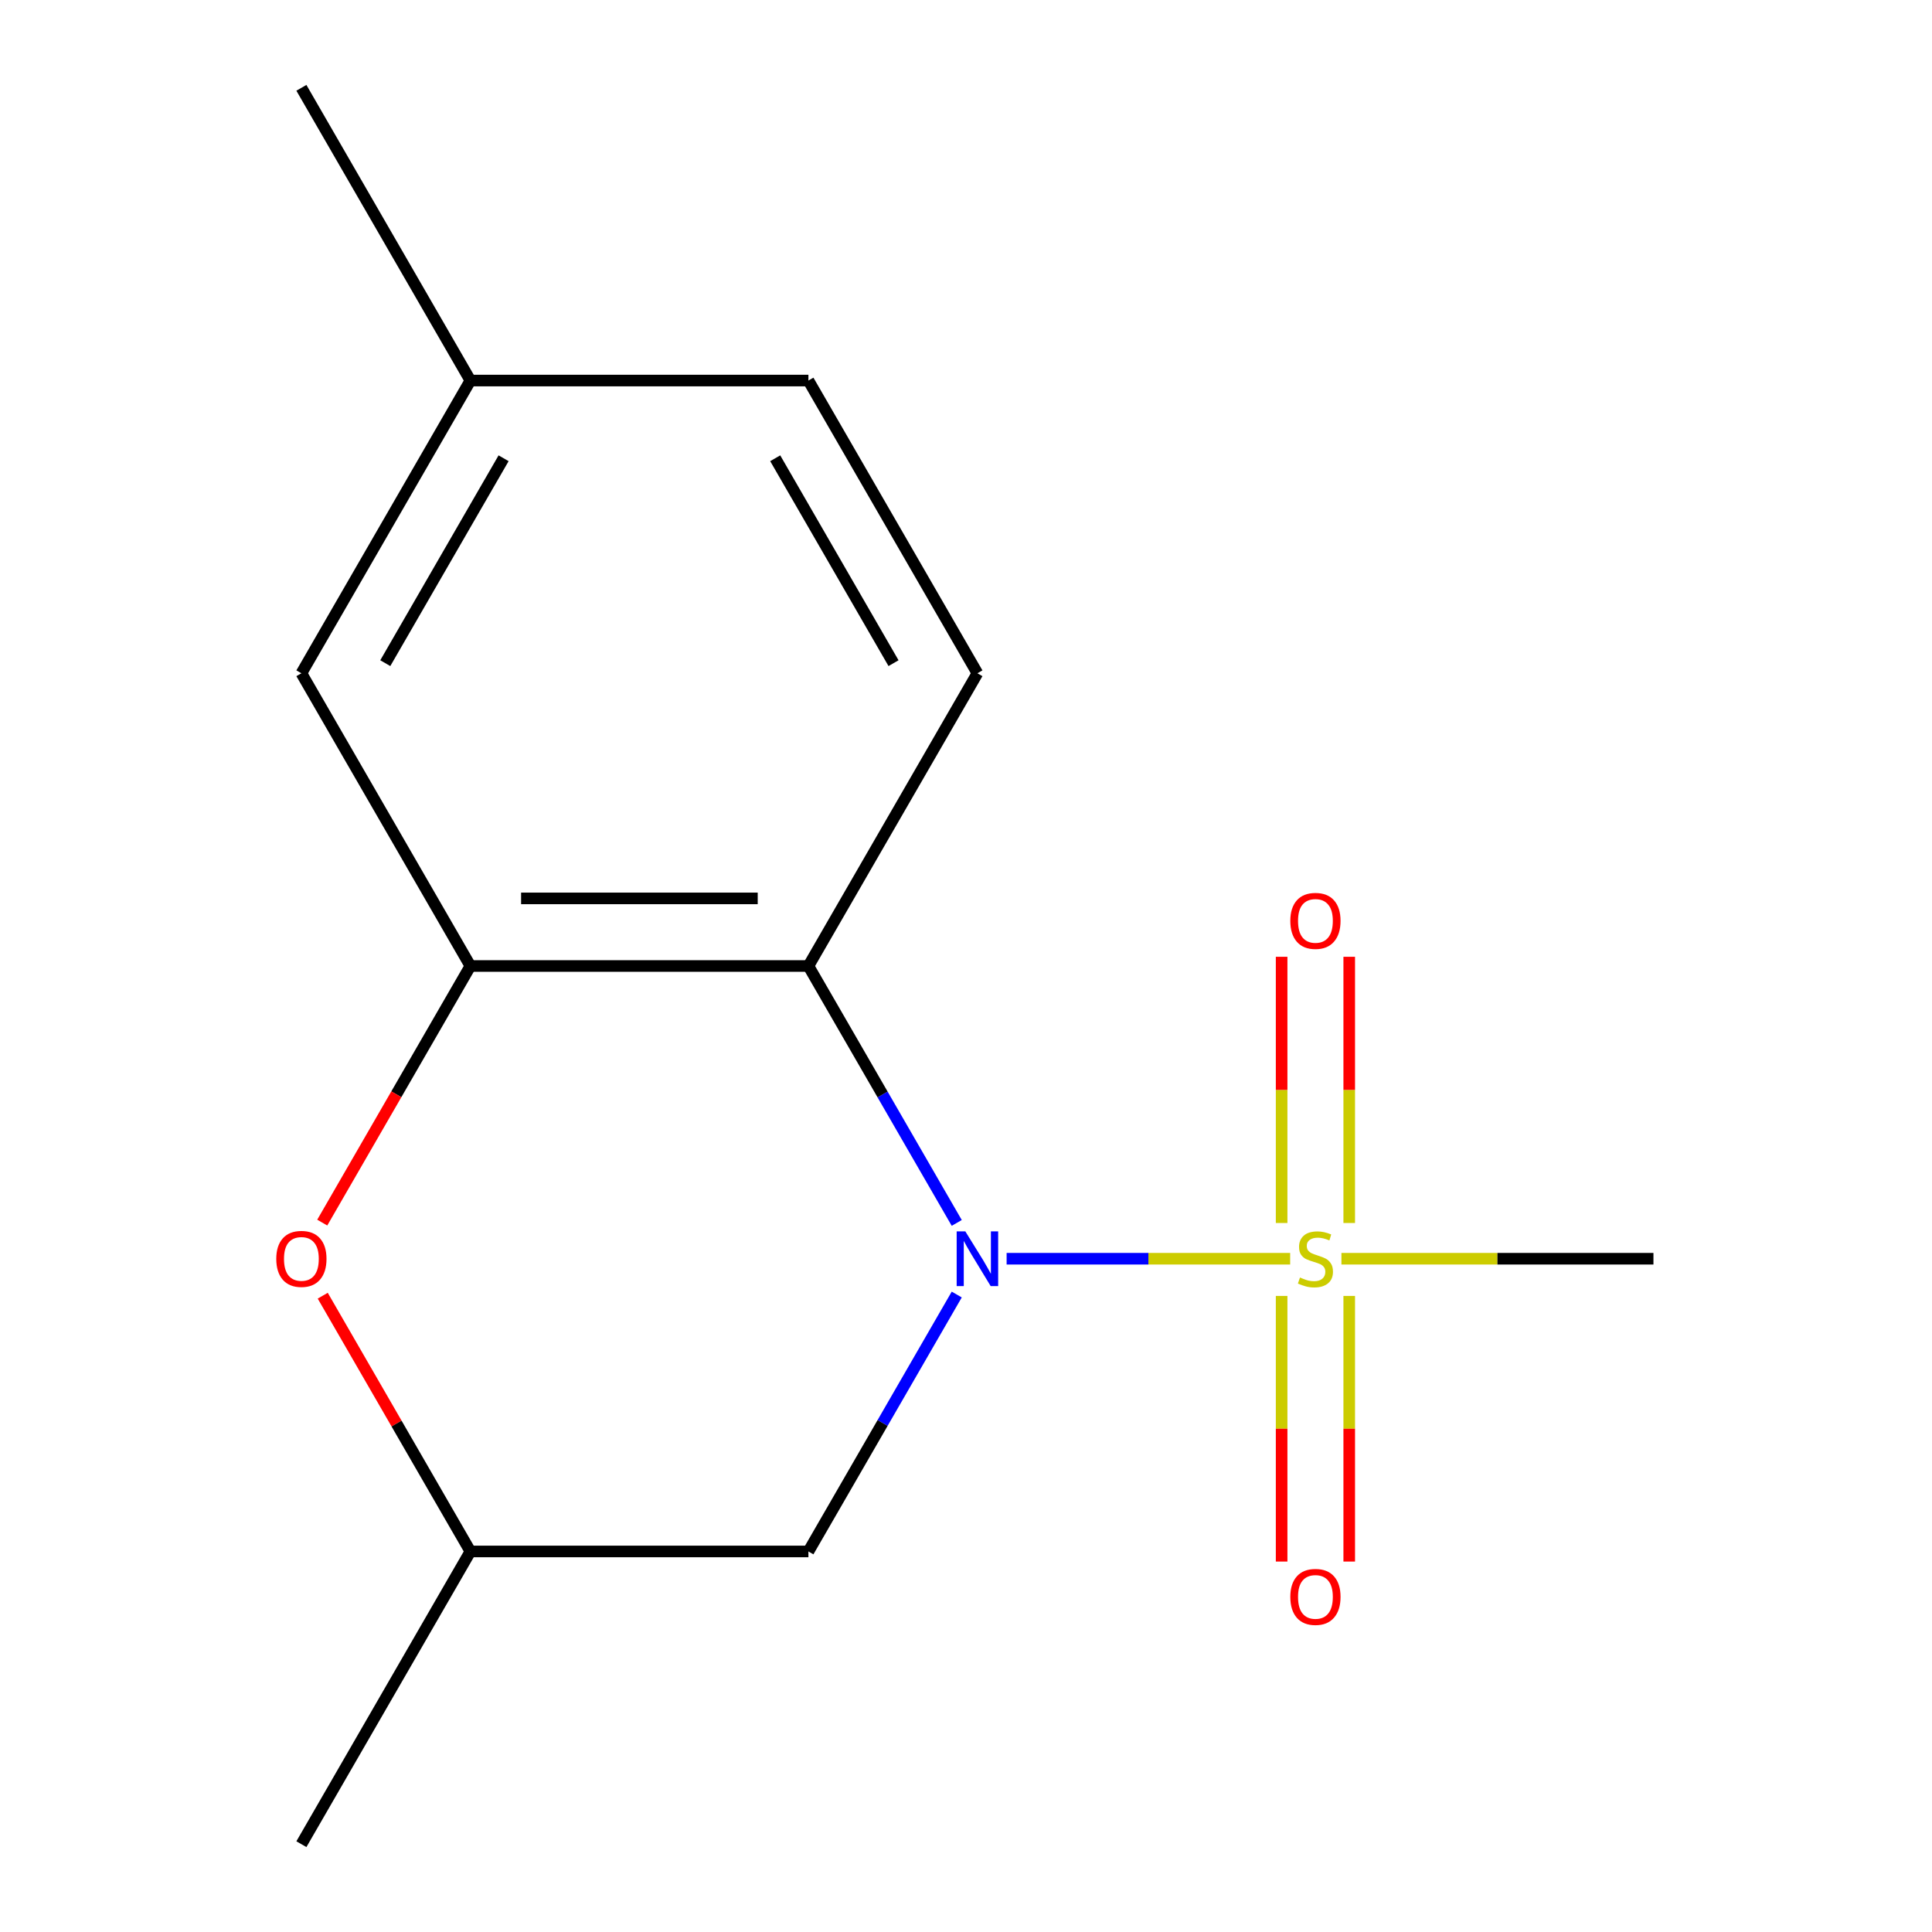 <?xml version='1.0' encoding='iso-8859-1'?>
<svg version='1.1' baseProfile='full'
              xmlns='http://www.w3.org/2000/svg'
                      xmlns:rdkit='http://www.rdkit.org/xml'
                      xmlns:xlink='http://www.w3.org/1999/xlink'
                  xml:space='preserve'
width='1000px' height='1000px' viewBox='0 0 1000 1000'>
<!-- END OF HEADER -->
<rect style='opacity:1.0;fill:#FFFFFF;stroke:none' width='1000' height='1000' x='0' y='0'> </rect>
<path class='bond-0' d='M 521.023,651.515 L 594.405,651.515' style='fill:none;fill-rule:evenodd;stroke:#0000FF;stroke-width:6px;stroke-linecap:butt;stroke-linejoin:miter;stroke-opacity:1' />
<path class='bond-0' d='M 594.405,651.515 L 667.788,651.515' style='fill:none;fill-rule:evenodd;stroke:#CCCC00;stroke-width:6px;stroke-linecap:butt;stroke-linejoin:miter;stroke-opacity:1' />
<path class='bond-1' d='M 495.209,632.981 L 456.82,566.491' style='fill:none;fill-rule:evenodd;stroke:#0000FF;stroke-width:6px;stroke-linecap:butt;stroke-linejoin:miter;stroke-opacity:1' />
<path class='bond-1' d='M 456.82,566.491 L 418.432,500' style='fill:none;fill-rule:evenodd;stroke:#000000;stroke-width:6px;stroke-linecap:butt;stroke-linejoin:miter;stroke-opacity:1' />
<path class='bond-4' d='M 495.209,670.049 L 456.82,736.54' style='fill:none;fill-rule:evenodd;stroke:#0000FF;stroke-width:6px;stroke-linecap:butt;stroke-linejoin:miter;stroke-opacity:1' />
<path class='bond-4' d='M 456.82,736.54 L 418.432,803.03' style='fill:none;fill-rule:evenodd;stroke:#000000;stroke-width:6px;stroke-linecap:butt;stroke-linejoin:miter;stroke-opacity:1' />
<path class='bond-6' d='M 698.359,633.021 L 698.359,564.127' style='fill:none;fill-rule:evenodd;stroke:#CCCC00;stroke-width:6px;stroke-linecap:butt;stroke-linejoin:miter;stroke-opacity:1' />
<path class='bond-6' d='M 698.359,564.127 L 698.359,495.232' style='fill:none;fill-rule:evenodd;stroke:#FF0000;stroke-width:6px;stroke-linecap:butt;stroke-linejoin:miter;stroke-opacity:1' />
<path class='bond-6' d='M 663.368,633.021 L 663.368,564.127' style='fill:none;fill-rule:evenodd;stroke:#CCCC00;stroke-width:6px;stroke-linecap:butt;stroke-linejoin:miter;stroke-opacity:1' />
<path class='bond-6' d='M 663.368,564.127 L 663.368,495.232' style='fill:none;fill-rule:evenodd;stroke:#FF0000;stroke-width:6px;stroke-linecap:butt;stroke-linejoin:miter;stroke-opacity:1' />
<path class='bond-7' d='M 663.368,670.769 L 663.368,739.513' style='fill:none;fill-rule:evenodd;stroke:#CCCC00;stroke-width:6px;stroke-linecap:butt;stroke-linejoin:miter;stroke-opacity:1' />
<path class='bond-7' d='M 663.368,739.513 L 663.368,808.257' style='fill:none;fill-rule:evenodd;stroke:#FF0000;stroke-width:6px;stroke-linecap:butt;stroke-linejoin:miter;stroke-opacity:1' />
<path class='bond-7' d='M 698.359,670.769 L 698.359,739.513' style='fill:none;fill-rule:evenodd;stroke:#CCCC00;stroke-width:6px;stroke-linecap:butt;stroke-linejoin:miter;stroke-opacity:1' />
<path class='bond-7' d='M 698.359,739.513 L 698.359,808.257' style='fill:none;fill-rule:evenodd;stroke:#FF0000;stroke-width:6px;stroke-linecap:butt;stroke-linejoin:miter;stroke-opacity:1' />
<path class='bond-10' d='M 694.318,651.515 L 775.068,651.515' style='fill:none;fill-rule:evenodd;stroke:#CCCC00;stroke-width:6px;stroke-linecap:butt;stroke-linejoin:miter;stroke-opacity:1' />
<path class='bond-10' d='M 775.068,651.515 L 855.818,651.515' style='fill:none;fill-rule:evenodd;stroke:#000000;stroke-width:6px;stroke-linecap:butt;stroke-linejoin:miter;stroke-opacity:1' />
<path class='bond-2' d='M 418.432,500 L 243.477,500' style='fill:none;fill-rule:evenodd;stroke:#000000;stroke-width:6px;stroke-linecap:butt;stroke-linejoin:miter;stroke-opacity:1' />
<path class='bond-2' d='M 392.189,465.009 L 269.72,465.009' style='fill:none;fill-rule:evenodd;stroke:#000000;stroke-width:6px;stroke-linecap:butt;stroke-linejoin:miter;stroke-opacity:1' />
<path class='bond-5' d='M 418.432,500 L 505.909,348.485' style='fill:none;fill-rule:evenodd;stroke:#000000;stroke-width:6px;stroke-linecap:butt;stroke-linejoin:miter;stroke-opacity:1' />
<path class='bond-8' d='M 243.477,500 L 156,348.485' style='fill:none;fill-rule:evenodd;stroke:#000000;stroke-width:6px;stroke-linecap:butt;stroke-linejoin:miter;stroke-opacity:1' />
<path class='bond-15' d='M 243.477,500 L 205.135,566.411' style='fill:none;fill-rule:evenodd;stroke:#000000;stroke-width:6px;stroke-linecap:butt;stroke-linejoin:miter;stroke-opacity:1' />
<path class='bond-15' d='M 205.135,566.411 L 166.793,632.821' style='fill:none;fill-rule:evenodd;stroke:#FF0000;stroke-width:6px;stroke-linecap:butt;stroke-linejoin:miter;stroke-opacity:1' />
<path class='bond-3' d='M 167.047,670.649 L 205.262,736.84' style='fill:none;fill-rule:evenodd;stroke:#FF0000;stroke-width:6px;stroke-linecap:butt;stroke-linejoin:miter;stroke-opacity:1' />
<path class='bond-3' d='M 205.262,736.84 L 243.477,803.03' style='fill:none;fill-rule:evenodd;stroke:#000000;stroke-width:6px;stroke-linecap:butt;stroke-linejoin:miter;stroke-opacity:1' />
<path class='bond-9' d='M 418.432,803.03 L 243.477,803.03' style='fill:none;fill-rule:evenodd;stroke:#000000;stroke-width:6px;stroke-linecap:butt;stroke-linejoin:miter;stroke-opacity:1' />
<path class='bond-11' d='M 505.909,348.485 L 418.432,196.97' style='fill:none;fill-rule:evenodd;stroke:#000000;stroke-width:6px;stroke-linecap:butt;stroke-linejoin:miter;stroke-opacity:1' />
<path class='bond-11' d='M 462.484,343.253 L 401.25,237.192' style='fill:none;fill-rule:evenodd;stroke:#000000;stroke-width:6px;stroke-linecap:butt;stroke-linejoin:miter;stroke-opacity:1' />
<path class='bond-16' d='M 156,348.485 L 243.477,196.97' style='fill:none;fill-rule:evenodd;stroke:#000000;stroke-width:6px;stroke-linecap:butt;stroke-linejoin:miter;stroke-opacity:1' />
<path class='bond-16' d='M 199.424,343.253 L 260.659,237.192' style='fill:none;fill-rule:evenodd;stroke:#000000;stroke-width:6px;stroke-linecap:butt;stroke-linejoin:miter;stroke-opacity:1' />
<path class='bond-13' d='M 243.477,803.03 L 156,954.545' style='fill:none;fill-rule:evenodd;stroke:#000000;stroke-width:6px;stroke-linecap:butt;stroke-linejoin:miter;stroke-opacity:1' />
<path class='bond-12' d='M 418.432,196.97 L 243.477,196.97' style='fill:none;fill-rule:evenodd;stroke:#000000;stroke-width:6px;stroke-linecap:butt;stroke-linejoin:miter;stroke-opacity:1' />
<path class='bond-14' d='M 243.477,196.97 L 156,45.455' style='fill:none;fill-rule:evenodd;stroke:#000000;stroke-width:6px;stroke-linecap:butt;stroke-linejoin:miter;stroke-opacity:1' />
<path  class='atom-0' d='M 499.649 637.355
L 508.929 652.355
Q 509.849 653.835, 511.329 656.515
Q 512.809 659.195, 512.889 659.355
L 512.889 637.355
L 516.649 637.355
L 516.649 665.675
L 512.769 665.675
L 502.809 649.275
Q 501.649 647.355, 500.409 645.155
Q 499.209 642.955, 498.849 642.275
L 498.849 665.675
L 495.169 665.675
L 495.169 637.355
L 499.649 637.355
' fill='#0000FF'/>
<path  class='atom-1' d='M 672.864 661.235
Q 673.184 661.355, 674.504 661.915
Q 675.824 662.475, 677.264 662.835
Q 678.744 663.155, 680.184 663.155
Q 682.864 663.155, 684.424 661.875
Q 685.984 660.555, 685.984 658.275
Q 685.984 656.715, 685.184 655.755
Q 684.424 654.795, 683.224 654.275
Q 682.024 653.755, 680.024 653.155
Q 677.504 652.395, 675.984 651.675
Q 674.504 650.955, 673.424 649.435
Q 672.384 647.915, 672.384 645.355
Q 672.384 641.795, 674.784 639.595
Q 677.224 637.395, 682.024 637.395
Q 685.304 637.395, 689.024 638.955
L 688.104 642.035
Q 684.704 640.635, 682.144 640.635
Q 679.384 640.635, 677.864 641.795
Q 676.344 642.915, 676.384 644.875
Q 676.384 646.395, 677.144 647.315
Q 677.944 648.235, 679.064 648.755
Q 680.224 649.275, 682.144 649.875
Q 684.704 650.675, 686.224 651.475
Q 687.744 652.275, 688.824 653.915
Q 689.944 655.515, 689.944 658.275
Q 689.944 662.195, 687.304 664.315
Q 684.704 666.395, 680.344 666.395
Q 677.824 666.395, 675.904 665.835
Q 674.024 665.315, 671.784 664.395
L 672.864 661.235
' fill='#CCCC00'/>
<path  class='atom-4' d='M 143 651.595
Q 143 644.795, 146.36 640.995
Q 149.72 637.195, 156 637.195
Q 162.28 637.195, 165.64 640.995
Q 169 644.795, 169 651.595
Q 169 658.475, 165.6 662.395
Q 162.2 666.275, 156 666.275
Q 149.76 666.275, 146.36 662.395
Q 143 658.515, 143 651.595
M 156 663.075
Q 160.32 663.075, 162.64 660.195
Q 165 657.275, 165 651.595
Q 165 646.035, 162.64 643.235
Q 160.32 640.395, 156 640.395
Q 151.68 640.395, 149.32 643.195
Q 147 645.995, 147 651.595
Q 147 657.315, 149.32 660.195
Q 151.68 663.075, 156 663.075
' fill='#FF0000'/>
<path  class='atom-7' d='M 667.864 476.641
Q 667.864 469.841, 671.224 466.041
Q 674.584 462.241, 680.864 462.241
Q 687.144 462.241, 690.504 466.041
Q 693.864 469.841, 693.864 476.641
Q 693.864 483.521, 690.464 487.441
Q 687.064 491.321, 680.864 491.321
Q 674.624 491.321, 671.224 487.441
Q 667.864 483.561, 667.864 476.641
M 680.864 488.121
Q 685.184 488.121, 687.504 485.241
Q 689.864 482.321, 689.864 476.641
Q 689.864 471.081, 687.504 468.281
Q 685.184 465.441, 680.864 465.441
Q 676.544 465.441, 674.184 468.241
Q 671.864 471.041, 671.864 476.641
Q 671.864 482.361, 674.184 485.241
Q 676.544 488.121, 680.864 488.121
' fill='#FF0000'/>
<path  class='atom-8' d='M 667.864 826.55
Q 667.864 819.75, 671.224 815.95
Q 674.584 812.15, 680.864 812.15
Q 687.144 812.15, 690.504 815.95
Q 693.864 819.75, 693.864 826.55
Q 693.864 833.43, 690.464 837.35
Q 687.064 841.23, 680.864 841.23
Q 674.624 841.23, 671.224 837.35
Q 667.864 833.47, 667.864 826.55
M 680.864 838.03
Q 685.184 838.03, 687.504 835.15
Q 689.864 832.23, 689.864 826.55
Q 689.864 820.99, 687.504 818.19
Q 685.184 815.35, 680.864 815.35
Q 676.544 815.35, 674.184 818.15
Q 671.864 820.95, 671.864 826.55
Q 671.864 832.27, 674.184 835.15
Q 676.544 838.03, 680.864 838.03
' fill='#FF0000'/>
</svg>

